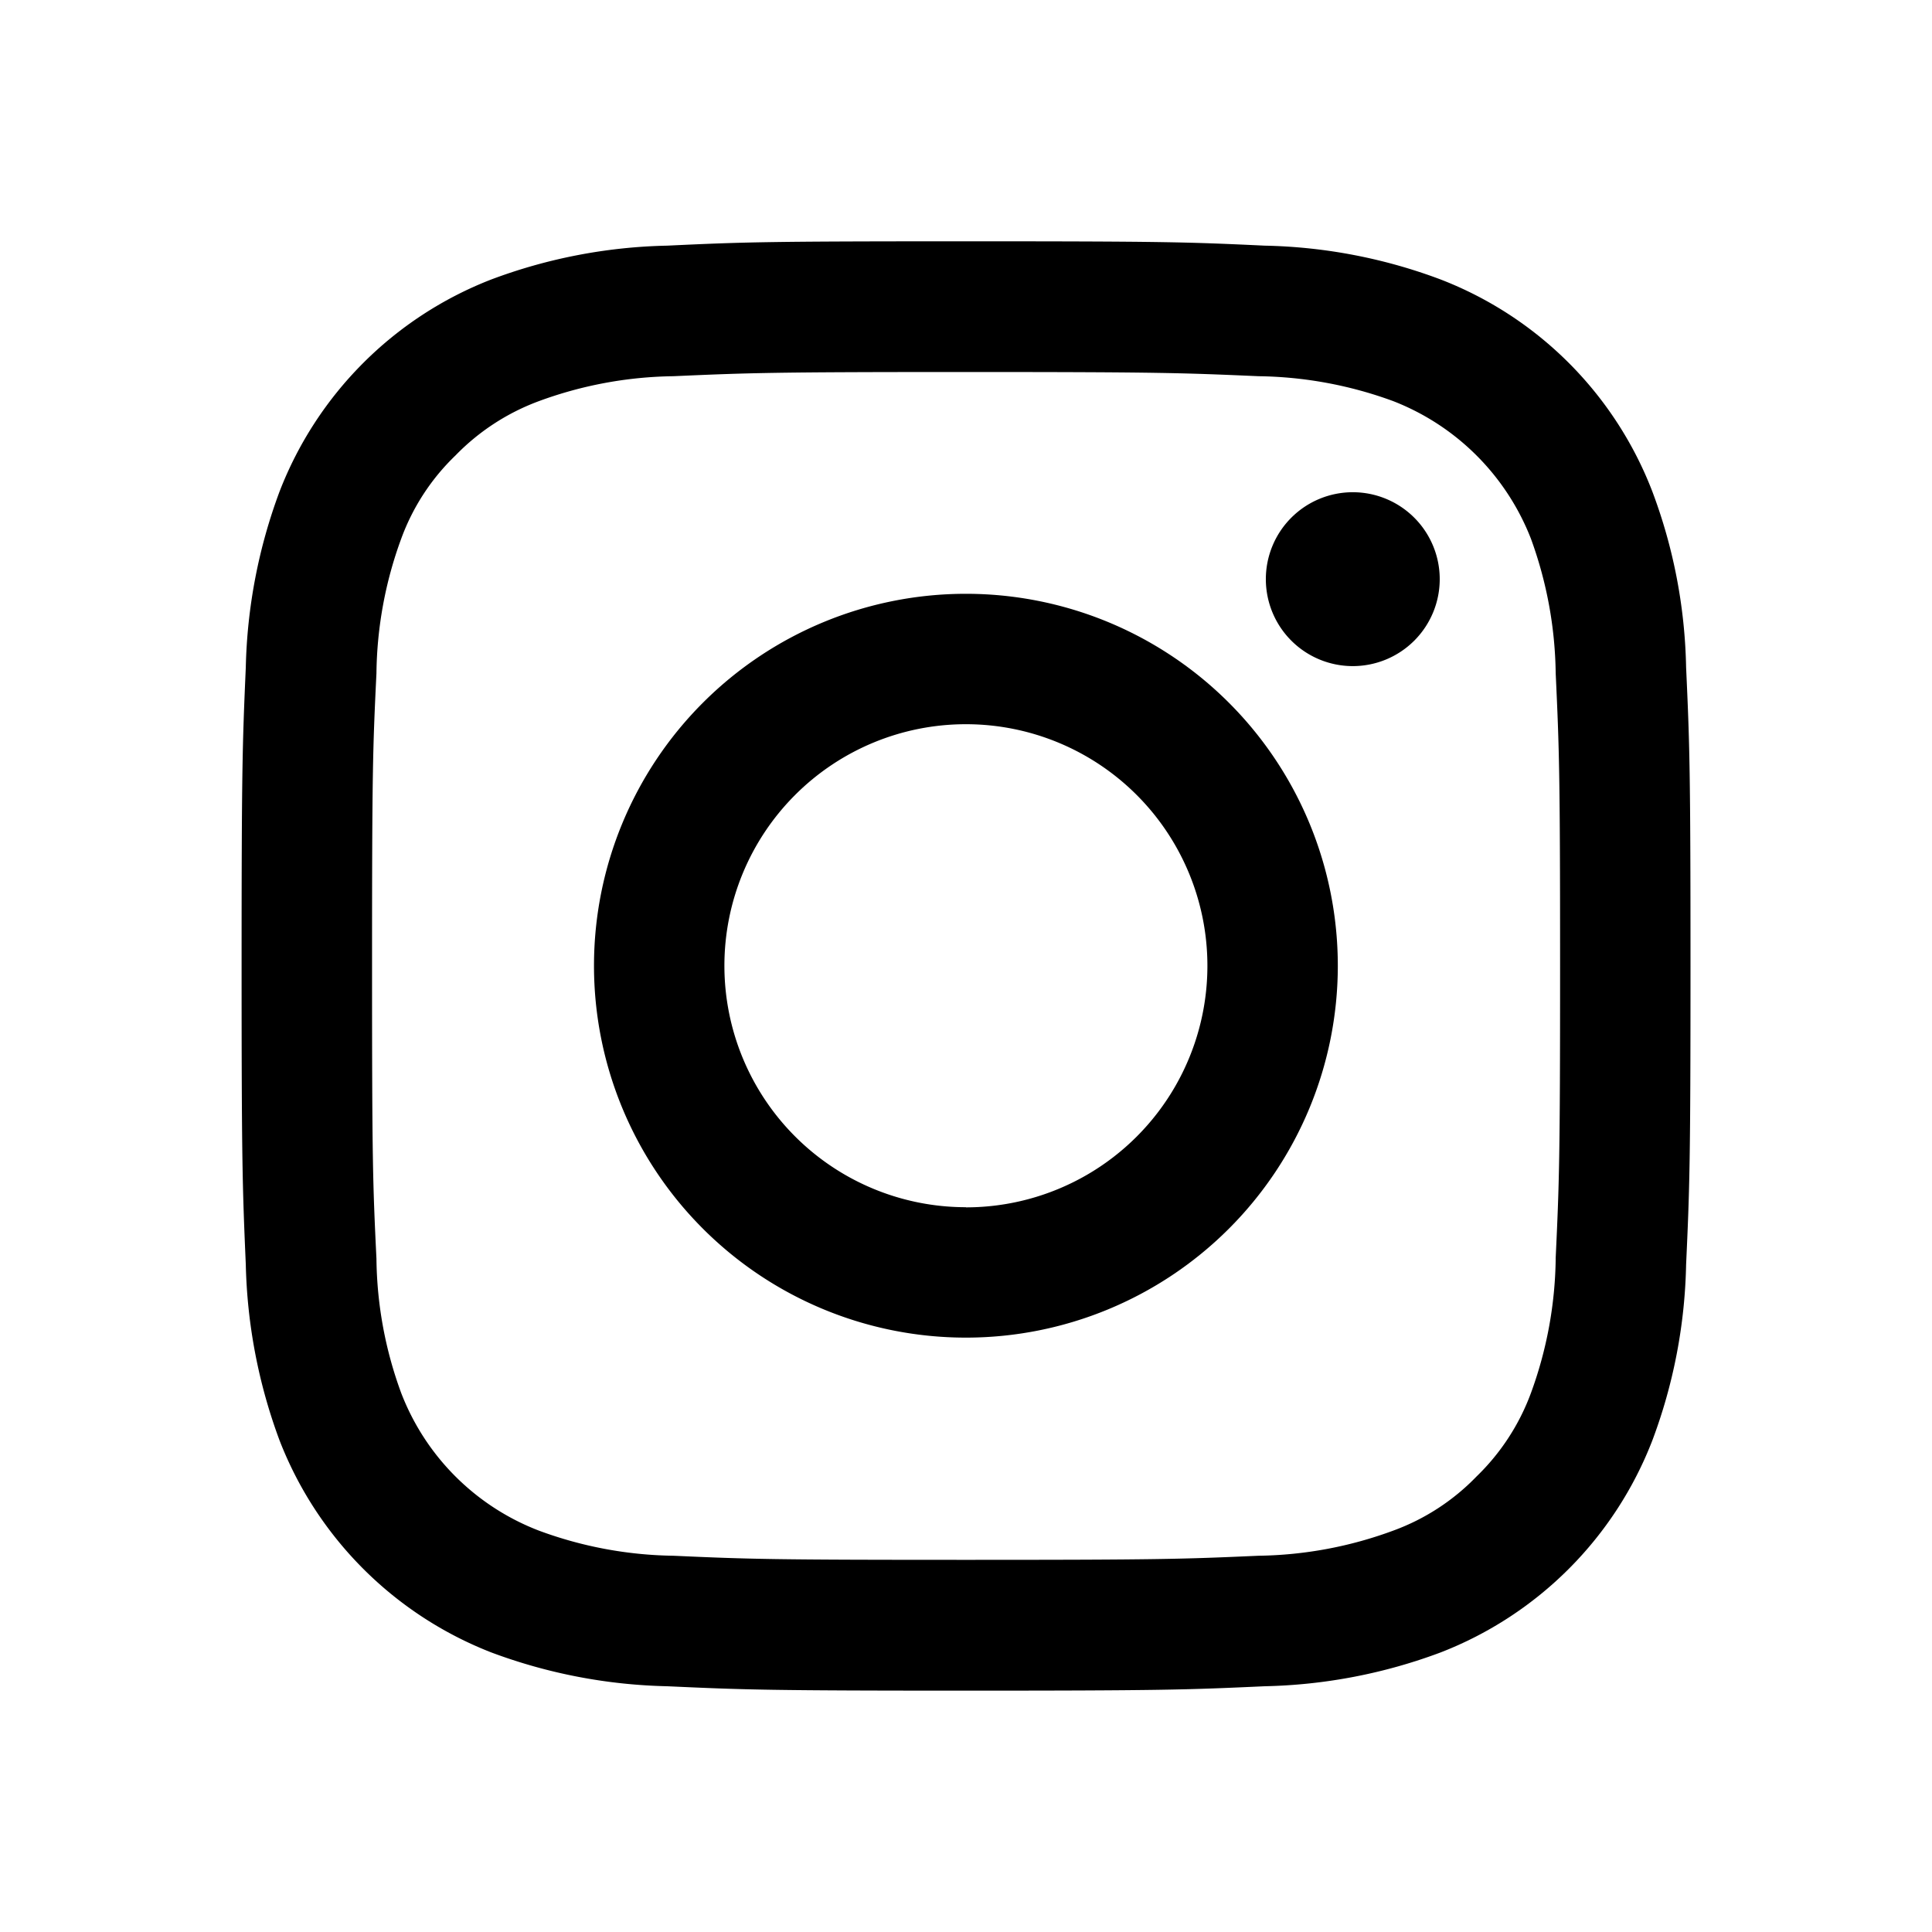 <svg xmlns="http://www.w3.org/2000/svg" width="40" height="40" viewBox="0 0 40 40">
  <g id="ico_instagram" transform="translate(-1860 -845)">
    <g id="ico_insta" transform="translate(1362 815.403)">
      <path id="パス_8701" data-name="パス 8701" d="M535.208,43.4a1.8,1.8,0,1,0-1.8,1.8,1.8,1.8,0,0,0,1.8-1.8" transform="translate(-7.4 -1.812)"/>
      <path id="パス_8702" data-name="パス 8702" d="M532.909,43.413a10.9,10.9,0,0,0-.7-3.642,7.649,7.649,0,0,0-4.383-4.388,10.952,10.952,0,0,0-3.642-.7c-1.6-.076-2.11-.09-6.185-.09s-4.587.014-6.185.09a10.992,10.992,0,0,0-3.642.7,7.677,7.677,0,0,0-4.383,4.388,11.093,11.093,0,0,0-.7,3.642c-.07,1.6-.087,2.109-.087,6.185s.018,4.583.087,6.182a11.138,11.138,0,0,0,.7,3.642,7.7,7.7,0,0,0,4.383,4.387,11.068,11.068,0,0,0,3.642.7c1.6.073,2.113.091,6.185.091s4.586-.018,6.185-.091a11.028,11.028,0,0,0,3.642-.7,7.673,7.673,0,0,0,4.383-4.387,10.945,10.945,0,0,0,.7-3.642c.073-1.6.091-2.11.091-6.182S532.982,45.012,532.909,43.413Zm-2.7,12.245a8.363,8.363,0,0,1-.514,2.784,4.633,4.633,0,0,1-1.126,1.725,4.578,4.578,0,0,1-1.721,1.119,8.352,8.352,0,0,1-2.789.521c-1.581.07-2.05.085-6.059.085s-4.478-.014-6.06-.085a8.325,8.325,0,0,1-2.785-.521,4.959,4.959,0,0,1-2.847-2.844,8.27,8.27,0,0,1-.514-2.784c-.077-1.582-.091-2.058-.091-6.059s.014-4.482.091-6.063a8.325,8.325,0,0,1,.514-2.789,4.559,4.559,0,0,1,1.123-1.721,4.654,4.654,0,0,1,1.724-1.123,8.351,8.351,0,0,1,2.785-.517c1.581-.07,2.053-.087,6.06-.087s4.478.018,6.059.087a8.378,8.378,0,0,1,2.789.517,5.009,5.009,0,0,1,2.847,2.844,8.419,8.419,0,0,1,.514,2.789c.073,1.581.091,2.053.091,6.063S530.282,54.076,530.208,55.658Z"/>
      <path id="パス_8703" data-name="パス 8703" d="M520.545,44.437a7.7,7.7,0,1,0,7.7,7.707A7.7,7.7,0,0,0,520.545,44.437Zm0,12.7a5,5,0,1,1,5-5A5,5,0,0,1,520.545,57.14Z" transform="translate(-2.547 -2.546)"/>
    </g>
    <rect id="長方形_2938" data-name="長方形 2938" width="40" height="40" transform="translate(1860 845)" fill="none"/>
  </g>
</svg>
